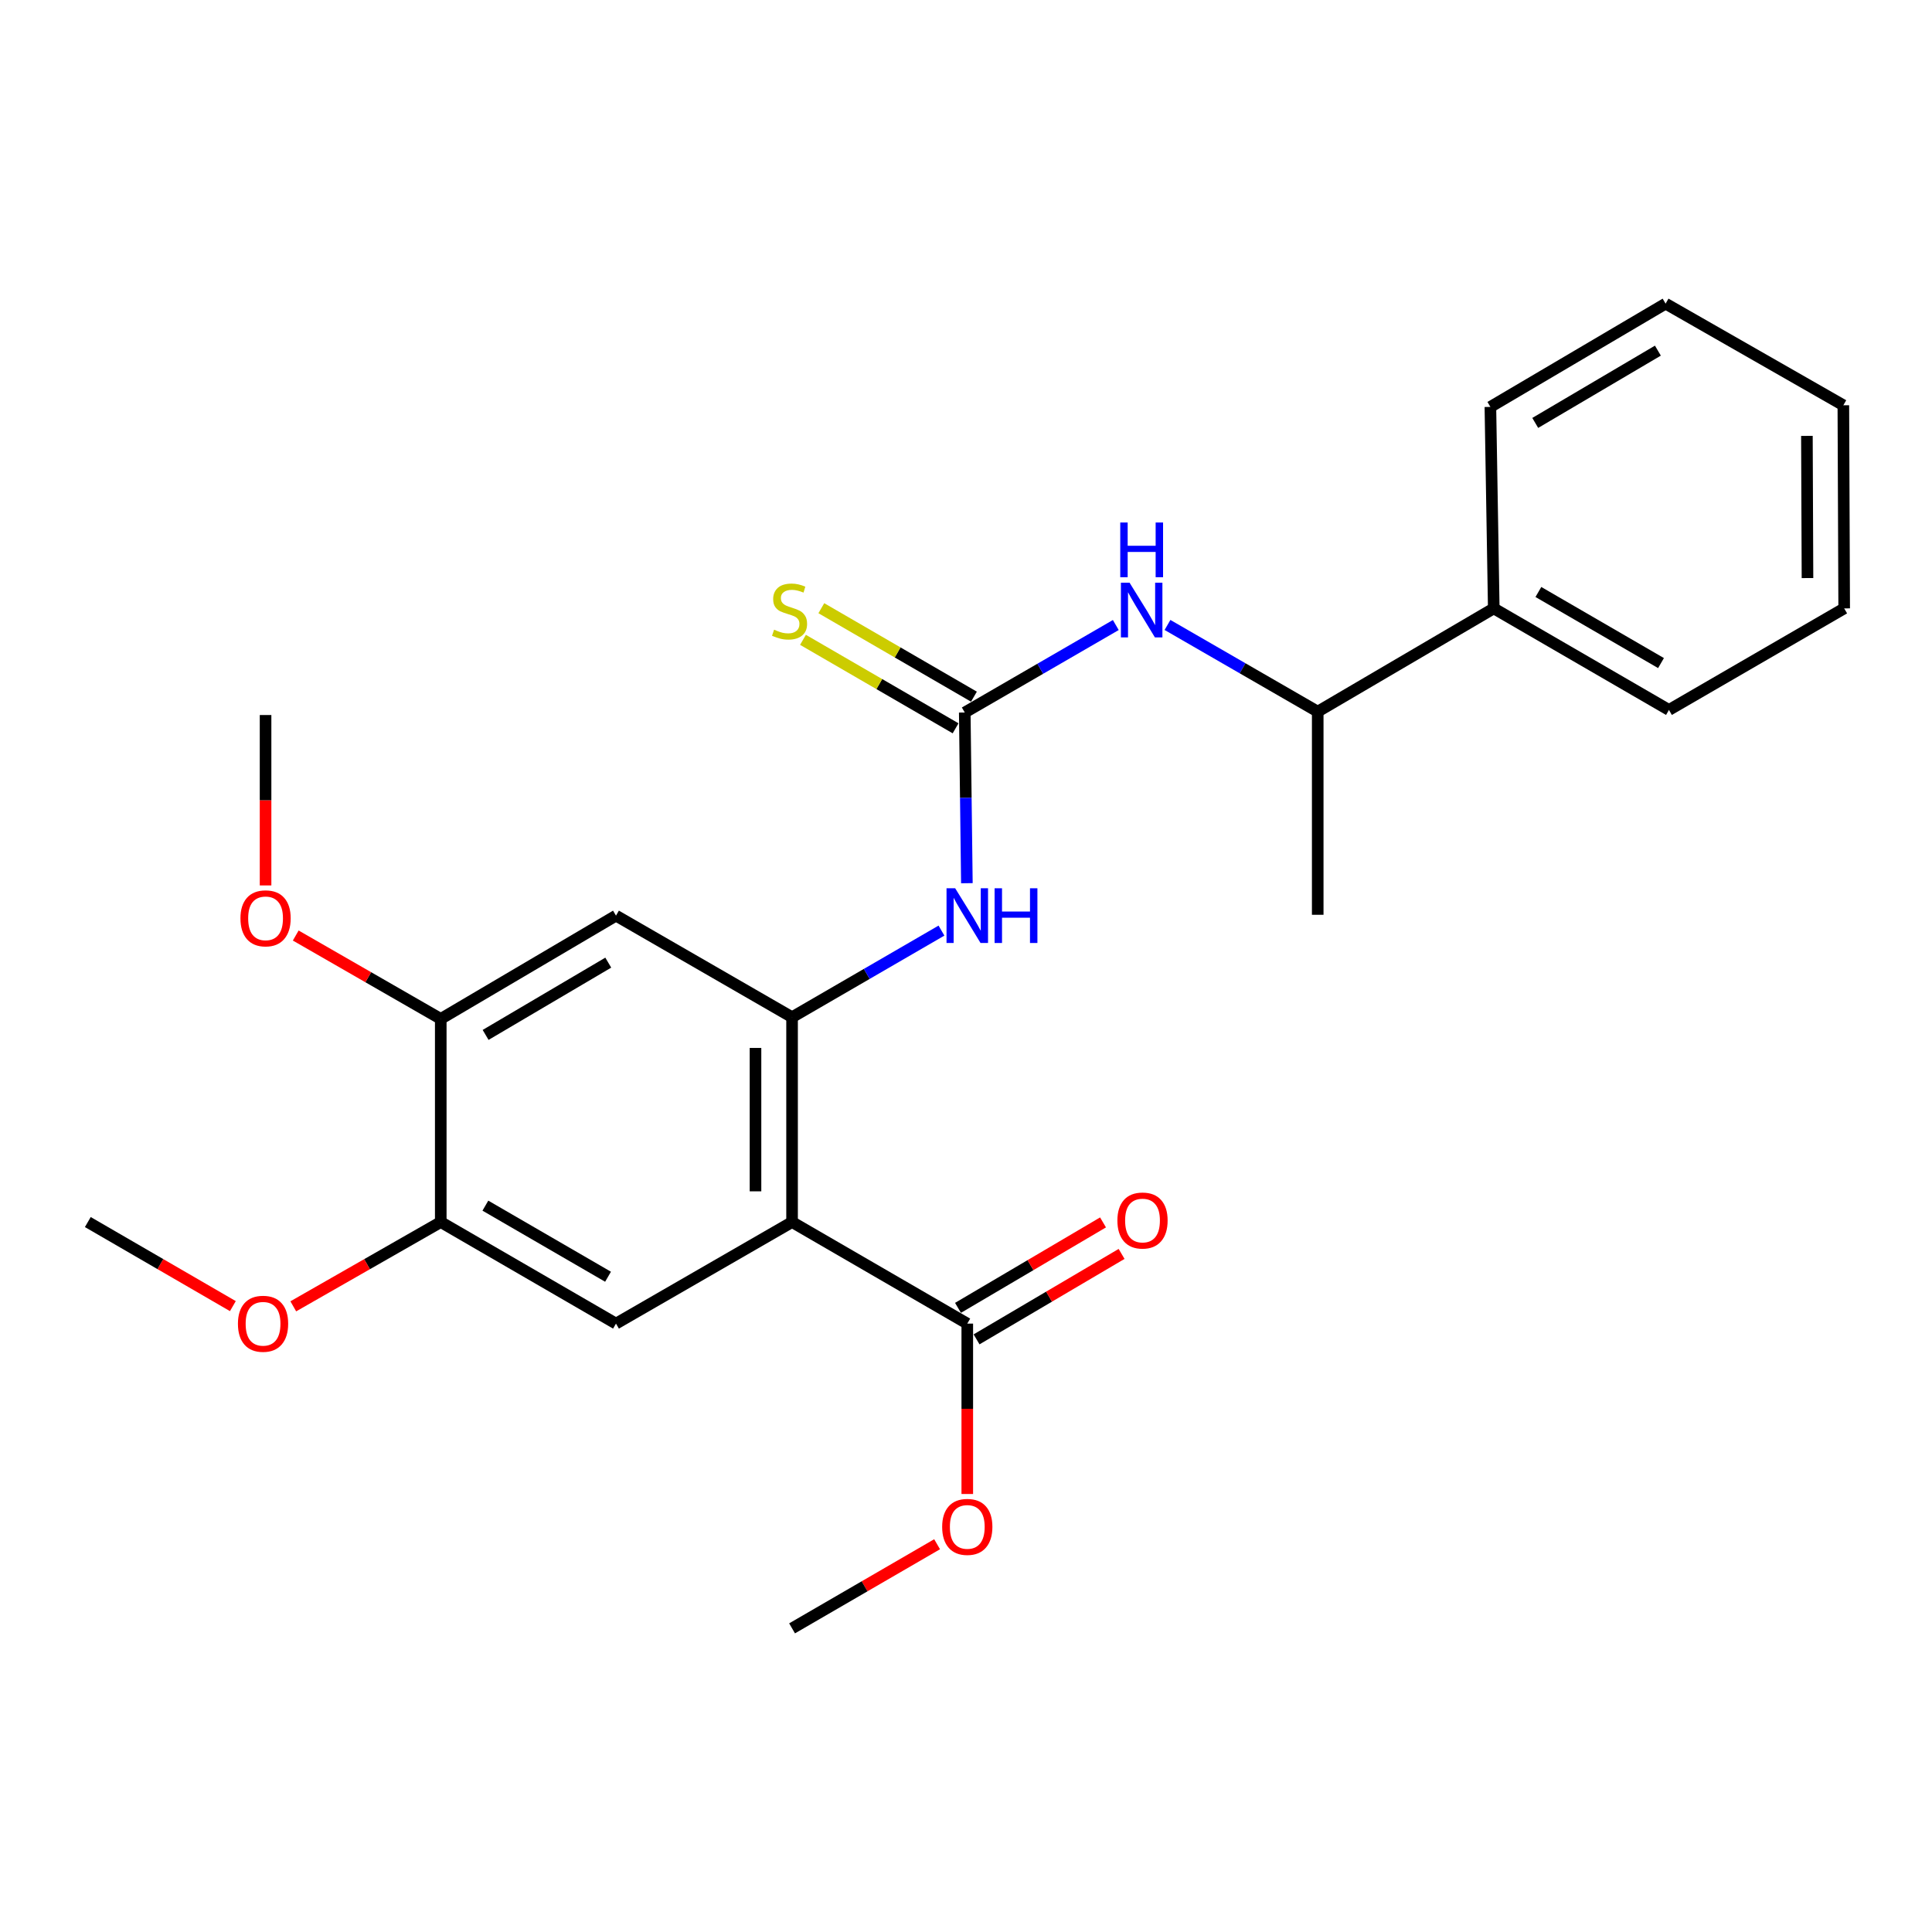 <?xml version='1.0' encoding='iso-8859-1'?>
<svg version='1.1' baseProfile='full'
              xmlns='http://www.w3.org/2000/svg'
                      xmlns:rdkit='http://www.rdkit.org/xml'
                      xmlns:xlink='http://www.w3.org/1999/xlink'
                  xml:space='preserve'
width='1000px' height='1000px' viewBox='0 0 1000 1000'>
<!-- END OF HEADER -->
<rect style='opacity:1.0;fill:#FFFFFF;stroke:none' width='1000' height='1000' x='0' y='0'> </rect>
<path class='bond-0' d='M 409.974,632.531 L 409.974,526.51' style='fill:none;fill-rule:evenodd;stroke:#000000;stroke-width:6px;stroke-linecap:butt;stroke-linejoin:miter;stroke-opacity:1' />
<path class='bond-0' d='M 391.046,616.628 L 391.046,542.413' style='fill:none;fill-rule:evenodd;stroke:#000000;stroke-width:6px;stroke-linecap:butt;stroke-linejoin:miter;stroke-opacity:1' />
<path class='bond-2' d='M 409.974,632.531 L 318.834,685.099' style='fill:none;fill-rule:evenodd;stroke:#000000;stroke-width:6px;stroke-linecap:butt;stroke-linejoin:miter;stroke-opacity:1' />
<path class='bond-4' d='M 409.974,632.531 L 500.662,685.099' style='fill:none;fill-rule:evenodd;stroke:#000000;stroke-width:6px;stroke-linecap:butt;stroke-linejoin:miter;stroke-opacity:1' />
<path class='bond-3' d='M 409.974,526.51 L 448.638,504.094' style='fill:none;fill-rule:evenodd;stroke:#000000;stroke-width:6px;stroke-linecap:butt;stroke-linejoin:miter;stroke-opacity:1' />
<path class='bond-3' d='M 448.638,504.094 L 487.302,481.678' style='fill:none;fill-rule:evenodd;stroke:#0000FF;stroke-width:6px;stroke-linecap:butt;stroke-linejoin:miter;stroke-opacity:1' />
<path class='bond-5' d='M 409.974,526.51 L 318.834,473.931' style='fill:none;fill-rule:evenodd;stroke:#000000;stroke-width:6px;stroke-linecap:butt;stroke-linejoin:miter;stroke-opacity:1' />
<path class='bond-1' d='M 499.359,368.784 L 499.906,412.963' style='fill:none;fill-rule:evenodd;stroke:#000000;stroke-width:6px;stroke-linecap:butt;stroke-linejoin:miter;stroke-opacity:1' />
<path class='bond-1' d='M 499.906,412.963 L 500.454,457.142' style='fill:none;fill-rule:evenodd;stroke:#0000FF;stroke-width:6px;stroke-linecap:butt;stroke-linejoin:miter;stroke-opacity:1' />
<path class='bond-6' d='M 499.359,368.784 L 538.447,346.149' style='fill:none;fill-rule:evenodd;stroke:#000000;stroke-width:6px;stroke-linecap:butt;stroke-linejoin:miter;stroke-opacity:1' />
<path class='bond-6' d='M 538.447,346.149 L 577.534,323.514' style='fill:none;fill-rule:evenodd;stroke:#0000FF;stroke-width:6px;stroke-linecap:butt;stroke-linejoin:miter;stroke-opacity:1' />
<path class='bond-9' d='M 504.106,360.596 L 464.612,337.699' style='fill:none;fill-rule:evenodd;stroke:#000000;stroke-width:6px;stroke-linecap:butt;stroke-linejoin:miter;stroke-opacity:1' />
<path class='bond-9' d='M 464.612,337.699 L 425.118,314.801' style='fill:none;fill-rule:evenodd;stroke:#CCCC00;stroke-width:6px;stroke-linecap:butt;stroke-linejoin:miter;stroke-opacity:1' />
<path class='bond-9' d='M 494.612,376.971 L 455.118,354.074' style='fill:none;fill-rule:evenodd;stroke:#000000;stroke-width:6px;stroke-linecap:butt;stroke-linejoin:miter;stroke-opacity:1' />
<path class='bond-9' d='M 455.118,354.074 L 415.624,331.176' style='fill:none;fill-rule:evenodd;stroke:#CCCC00;stroke-width:6px;stroke-linecap:butt;stroke-linejoin:miter;stroke-opacity:1' />
<path class='bond-7' d='M 318.834,685.099 L 228.135,632.531' style='fill:none;fill-rule:evenodd;stroke:#000000;stroke-width:6px;stroke-linecap:butt;stroke-linejoin:miter;stroke-opacity:1' />
<path class='bond-7' d='M 314.721,660.837 L 251.232,624.039' style='fill:none;fill-rule:evenodd;stroke:#000000;stroke-width:6px;stroke-linecap:butt;stroke-linejoin:miter;stroke-opacity:1' />
<path class='bond-11' d='M 505.467,693.253 L 543,671.138' style='fill:none;fill-rule:evenodd;stroke:#000000;stroke-width:6px;stroke-linecap:butt;stroke-linejoin:miter;stroke-opacity:1' />
<path class='bond-11' d='M 543,671.138 L 580.534,649.022' style='fill:none;fill-rule:evenodd;stroke:#FF0000;stroke-width:6px;stroke-linecap:butt;stroke-linejoin:miter;stroke-opacity:1' />
<path class='bond-11' d='M 495.858,676.945 L 533.391,654.83' style='fill:none;fill-rule:evenodd;stroke:#000000;stroke-width:6px;stroke-linecap:butt;stroke-linejoin:miter;stroke-opacity:1' />
<path class='bond-11' d='M 533.391,654.83 L 570.925,632.714' style='fill:none;fill-rule:evenodd;stroke:#FF0000;stroke-width:6px;stroke-linecap:butt;stroke-linejoin:miter;stroke-opacity:1' />
<path class='bond-13' d='M 500.662,685.099 L 500.662,729.193' style='fill:none;fill-rule:evenodd;stroke:#000000;stroke-width:6px;stroke-linecap:butt;stroke-linejoin:miter;stroke-opacity:1' />
<path class='bond-13' d='M 500.662,729.193 L 500.662,773.288' style='fill:none;fill-rule:evenodd;stroke:#FF0000;stroke-width:6px;stroke-linecap:butt;stroke-linejoin:miter;stroke-opacity:1' />
<path class='bond-25' d='M 318.834,473.931 L 228.135,527.383' style='fill:none;fill-rule:evenodd;stroke:#000000;stroke-width:6px;stroke-linecap:butt;stroke-linejoin:miter;stroke-opacity:1' />
<path class='bond-25' d='M 314.839,498.256 L 251.35,535.673' style='fill:none;fill-rule:evenodd;stroke:#000000;stroke-width:6px;stroke-linecap:butt;stroke-linejoin:miter;stroke-opacity:1' />
<path class='bond-10' d='M 604.29,323.477 L 643.17,345.91' style='fill:none;fill-rule:evenodd;stroke:#0000FF;stroke-width:6px;stroke-linecap:butt;stroke-linejoin:miter;stroke-opacity:1' />
<path class='bond-10' d='M 643.17,345.91 L 682.05,368.342' style='fill:none;fill-rule:evenodd;stroke:#000000;stroke-width:6px;stroke-linecap:butt;stroke-linejoin:miter;stroke-opacity:1' />
<path class='bond-8' d='M 228.135,632.531 L 228.135,527.383' style='fill:none;fill-rule:evenodd;stroke:#000000;stroke-width:6px;stroke-linecap:butt;stroke-linejoin:miter;stroke-opacity:1' />
<path class='bond-14' d='M 228.135,632.531 L 189.968,654.343' style='fill:none;fill-rule:evenodd;stroke:#000000;stroke-width:6px;stroke-linecap:butt;stroke-linejoin:miter;stroke-opacity:1' />
<path class='bond-14' d='M 189.968,654.343 L 151.802,676.156' style='fill:none;fill-rule:evenodd;stroke:#FF0000;stroke-width:6px;stroke-linecap:butt;stroke-linejoin:miter;stroke-opacity:1' />
<path class='bond-15' d='M 228.135,527.383 L 190.604,505.804' style='fill:none;fill-rule:evenodd;stroke:#000000;stroke-width:6px;stroke-linecap:butt;stroke-linejoin:miter;stroke-opacity:1' />
<path class='bond-15' d='M 190.604,505.804 L 153.072,484.224' style='fill:none;fill-rule:evenodd;stroke:#FF0000;stroke-width:6px;stroke-linecap:butt;stroke-linejoin:miter;stroke-opacity:1' />
<path class='bond-12' d='M 682.05,368.342 L 773.169,314.901' style='fill:none;fill-rule:evenodd;stroke:#000000;stroke-width:6px;stroke-linecap:butt;stroke-linejoin:miter;stroke-opacity:1' />
<path class='bond-16' d='M 682.05,368.342 L 682.05,473.49' style='fill:none;fill-rule:evenodd;stroke:#000000;stroke-width:6px;stroke-linecap:butt;stroke-linejoin:miter;stroke-opacity:1' />
<path class='bond-17' d='M 773.169,314.901 L 863.847,367.469' style='fill:none;fill-rule:evenodd;stroke:#000000;stroke-width:6px;stroke-linecap:butt;stroke-linejoin:miter;stroke-opacity:1' />
<path class='bond-17' d='M 796.264,306.411 L 859.738,343.208' style='fill:none;fill-rule:evenodd;stroke:#000000;stroke-width:6px;stroke-linecap:butt;stroke-linejoin:miter;stroke-opacity:1' />
<path class='bond-18' d='M 773.169,314.901 L 771.423,210.616' style='fill:none;fill-rule:evenodd;stroke:#000000;stroke-width:6px;stroke-linecap:butt;stroke-linejoin:miter;stroke-opacity:1' />
<path class='bond-19' d='M 485.042,799.296 L 447.508,821.066' style='fill:none;fill-rule:evenodd;stroke:#FF0000;stroke-width:6px;stroke-linecap:butt;stroke-linejoin:miter;stroke-opacity:1' />
<path class='bond-19' d='M 447.508,821.066 L 409.974,842.836' style='fill:none;fill-rule:evenodd;stroke:#000000;stroke-width:6px;stroke-linecap:butt;stroke-linejoin:miter;stroke-opacity:1' />
<path class='bond-20' d='M 120.533,676.045 L 82.993,654.288' style='fill:none;fill-rule:evenodd;stroke:#FF0000;stroke-width:6px;stroke-linecap:butt;stroke-linejoin:miter;stroke-opacity:1' />
<path class='bond-20' d='M 82.993,654.288 L 45.455,632.531' style='fill:none;fill-rule:evenodd;stroke:#000000;stroke-width:6px;stroke-linecap:butt;stroke-linejoin:miter;stroke-opacity:1' />
<path class='bond-21' d='M 137.457,458.297 L 137.457,414.198' style='fill:none;fill-rule:evenodd;stroke:#FF0000;stroke-width:6px;stroke-linecap:butt;stroke-linejoin:miter;stroke-opacity:1' />
<path class='bond-21' d='M 137.457,414.198 L 137.457,370.098' style='fill:none;fill-rule:evenodd;stroke:#000000;stroke-width:6px;stroke-linecap:butt;stroke-linejoin:miter;stroke-opacity:1' />
<path class='bond-23' d='M 863.847,367.469 L 954.545,314.901' style='fill:none;fill-rule:evenodd;stroke:#000000;stroke-width:6px;stroke-linecap:butt;stroke-linejoin:miter;stroke-opacity:1' />
<path class='bond-22' d='M 771.423,210.616 L 862.112,157.164' style='fill:none;fill-rule:evenodd;stroke:#000000;stroke-width:6px;stroke-linecap:butt;stroke-linejoin:miter;stroke-opacity:1' />
<path class='bond-22' d='M 794.638,218.905 L 858.12,181.488' style='fill:none;fill-rule:evenodd;stroke:#000000;stroke-width:6px;stroke-linecap:butt;stroke-linejoin:miter;stroke-opacity:1' />
<path class='bond-24' d='M 862.112,157.164 L 954.114,209.764' style='fill:none;fill-rule:evenodd;stroke:#000000;stroke-width:6px;stroke-linecap:butt;stroke-linejoin:miter;stroke-opacity:1' />
<path class='bond-26' d='M 954.545,314.901 L 954.114,209.764' style='fill:none;fill-rule:evenodd;stroke:#000000;stroke-width:6px;stroke-linecap:butt;stroke-linejoin:miter;stroke-opacity:1' />
<path class='bond-26' d='M 935.553,299.208 L 935.251,225.612' style='fill:none;fill-rule:evenodd;stroke:#000000;stroke-width:6px;stroke-linecap:butt;stroke-linejoin:miter;stroke-opacity:1' />
<path  class='atom-4' d='M 494.402 459.771
L 503.682 474.771
Q 504.602 476.251, 506.082 478.931
Q 507.562 481.611, 507.642 481.771
L 507.642 459.771
L 511.402 459.771
L 511.402 488.091
L 507.522 488.091
L 497.562 471.691
Q 496.402 469.771, 495.162 467.571
Q 493.962 465.371, 493.602 464.691
L 493.602 488.091
L 489.922 488.091
L 489.922 459.771
L 494.402 459.771
' fill='#0000FF'/>
<path  class='atom-4' d='M 514.802 459.771
L 518.642 459.771
L 518.642 471.811
L 533.122 471.811
L 533.122 459.771
L 536.962 459.771
L 536.962 488.091
L 533.122 488.091
L 533.122 475.011
L 518.642 475.011
L 518.642 488.091
L 514.802 488.091
L 514.802 459.771
' fill='#0000FF'/>
<path  class='atom-7' d='M 584.66 301.603
L 593.94 316.603
Q 594.86 318.083, 596.34 320.763
Q 597.82 323.443, 597.9 323.603
L 597.9 301.603
L 601.66 301.603
L 601.66 329.923
L 597.78 329.923
L 587.82 313.523
Q 586.66 311.603, 585.42 309.403
Q 584.22 307.203, 583.86 306.523
L 583.86 329.923
L 580.18 329.923
L 580.18 301.603
L 584.66 301.603
' fill='#0000FF'/>
<path  class='atom-7' d='M 579.84 270.451
L 583.68 270.451
L 583.68 282.491
L 598.16 282.491
L 598.16 270.451
L 602 270.451
L 602 298.771
L 598.16 298.771
L 598.16 285.691
L 583.68 285.691
L 583.68 298.771
L 579.84 298.771
L 579.84 270.451
' fill='#0000FF'/>
<path  class='atom-10' d='M 400.67 325.925
Q 400.99 326.045, 402.31 326.605
Q 403.63 327.165, 405.07 327.525
Q 406.55 327.845, 407.99 327.845
Q 410.67 327.845, 412.23 326.565
Q 413.79 325.245, 413.79 322.965
Q 413.79 321.405, 412.99 320.445
Q 412.23 319.485, 411.03 318.965
Q 409.83 318.445, 407.83 317.845
Q 405.31 317.085, 403.79 316.365
Q 402.31 315.645, 401.23 314.125
Q 400.19 312.605, 400.19 310.045
Q 400.19 306.485, 402.59 304.285
Q 405.03 302.085, 409.83 302.085
Q 413.11 302.085, 416.83 303.645
L 415.91 306.725
Q 412.51 305.325, 409.95 305.325
Q 407.19 305.325, 405.67 306.485
Q 404.15 307.605, 404.19 309.565
Q 404.19 311.085, 404.95 312.005
Q 405.75 312.925, 406.87 313.445
Q 408.03 313.965, 409.95 314.565
Q 412.51 315.365, 414.03 316.165
Q 415.55 316.965, 416.63 318.605
Q 417.75 320.205, 417.75 322.965
Q 417.75 326.885, 415.11 329.005
Q 412.51 331.085, 408.15 331.085
Q 405.63 331.085, 403.71 330.525
Q 401.83 330.005, 399.59 329.085
L 400.67 325.925
' fill='#CCCC00'/>
<path  class='atom-12' d='M 578.361 631.738
Q 578.361 624.938, 581.721 621.138
Q 585.081 617.338, 591.361 617.338
Q 597.641 617.338, 601.001 621.138
Q 604.361 624.938, 604.361 631.738
Q 604.361 638.618, 600.961 642.538
Q 597.561 646.418, 591.361 646.418
Q 585.121 646.418, 581.721 642.538
Q 578.361 638.658, 578.361 631.738
M 591.361 643.218
Q 595.681 643.218, 598.001 640.338
Q 600.361 637.418, 600.361 631.738
Q 600.361 626.178, 598.001 623.378
Q 595.681 620.538, 591.361 620.538
Q 587.041 620.538, 584.681 623.338
Q 582.361 626.138, 582.361 631.738
Q 582.361 637.458, 584.681 640.338
Q 587.041 643.218, 591.361 643.218
' fill='#FF0000'/>
<path  class='atom-14' d='M 487.662 790.316
Q 487.662 783.516, 491.022 779.716
Q 494.382 775.916, 500.662 775.916
Q 506.942 775.916, 510.302 779.716
Q 513.662 783.516, 513.662 790.316
Q 513.662 797.196, 510.262 801.116
Q 506.862 804.996, 500.662 804.996
Q 494.422 804.996, 491.022 801.116
Q 487.662 797.236, 487.662 790.316
M 500.662 801.796
Q 504.982 801.796, 507.302 798.916
Q 509.662 795.996, 509.662 790.316
Q 509.662 784.756, 507.302 781.956
Q 504.982 779.116, 500.662 779.116
Q 496.342 779.116, 493.982 781.916
Q 491.662 784.716, 491.662 790.316
Q 491.662 796.036, 493.982 798.916
Q 496.342 801.796, 500.662 801.796
' fill='#FF0000'/>
<path  class='atom-15' d='M 123.153 685.179
Q 123.153 678.379, 126.513 674.579
Q 129.873 670.779, 136.153 670.779
Q 142.433 670.779, 145.793 674.579
Q 149.153 678.379, 149.153 685.179
Q 149.153 692.059, 145.753 695.979
Q 142.353 699.859, 136.153 699.859
Q 129.913 699.859, 126.513 695.979
Q 123.153 692.099, 123.153 685.179
M 136.153 696.659
Q 140.473 696.659, 142.793 693.779
Q 145.153 690.859, 145.153 685.179
Q 145.153 679.619, 142.793 676.819
Q 140.473 673.979, 136.153 673.979
Q 131.833 673.979, 129.473 676.779
Q 127.153 679.579, 127.153 685.179
Q 127.153 690.899, 129.473 693.779
Q 131.833 696.659, 136.153 696.659
' fill='#FF0000'/>
<path  class='atom-16' d='M 124.457 475.326
Q 124.457 468.526, 127.817 464.726
Q 131.177 460.926, 137.457 460.926
Q 143.737 460.926, 147.097 464.726
Q 150.457 468.526, 150.457 475.326
Q 150.457 482.206, 147.057 486.126
Q 143.657 490.006, 137.457 490.006
Q 131.217 490.006, 127.817 486.126
Q 124.457 482.246, 124.457 475.326
M 137.457 486.806
Q 141.777 486.806, 144.097 483.926
Q 146.457 481.006, 146.457 475.326
Q 146.457 469.766, 144.097 466.966
Q 141.777 464.126, 137.457 464.126
Q 133.137 464.126, 130.777 466.926
Q 128.457 469.726, 128.457 475.326
Q 128.457 481.046, 130.777 483.926
Q 133.137 486.806, 137.457 486.806
' fill='#FF0000'/>
</svg>

